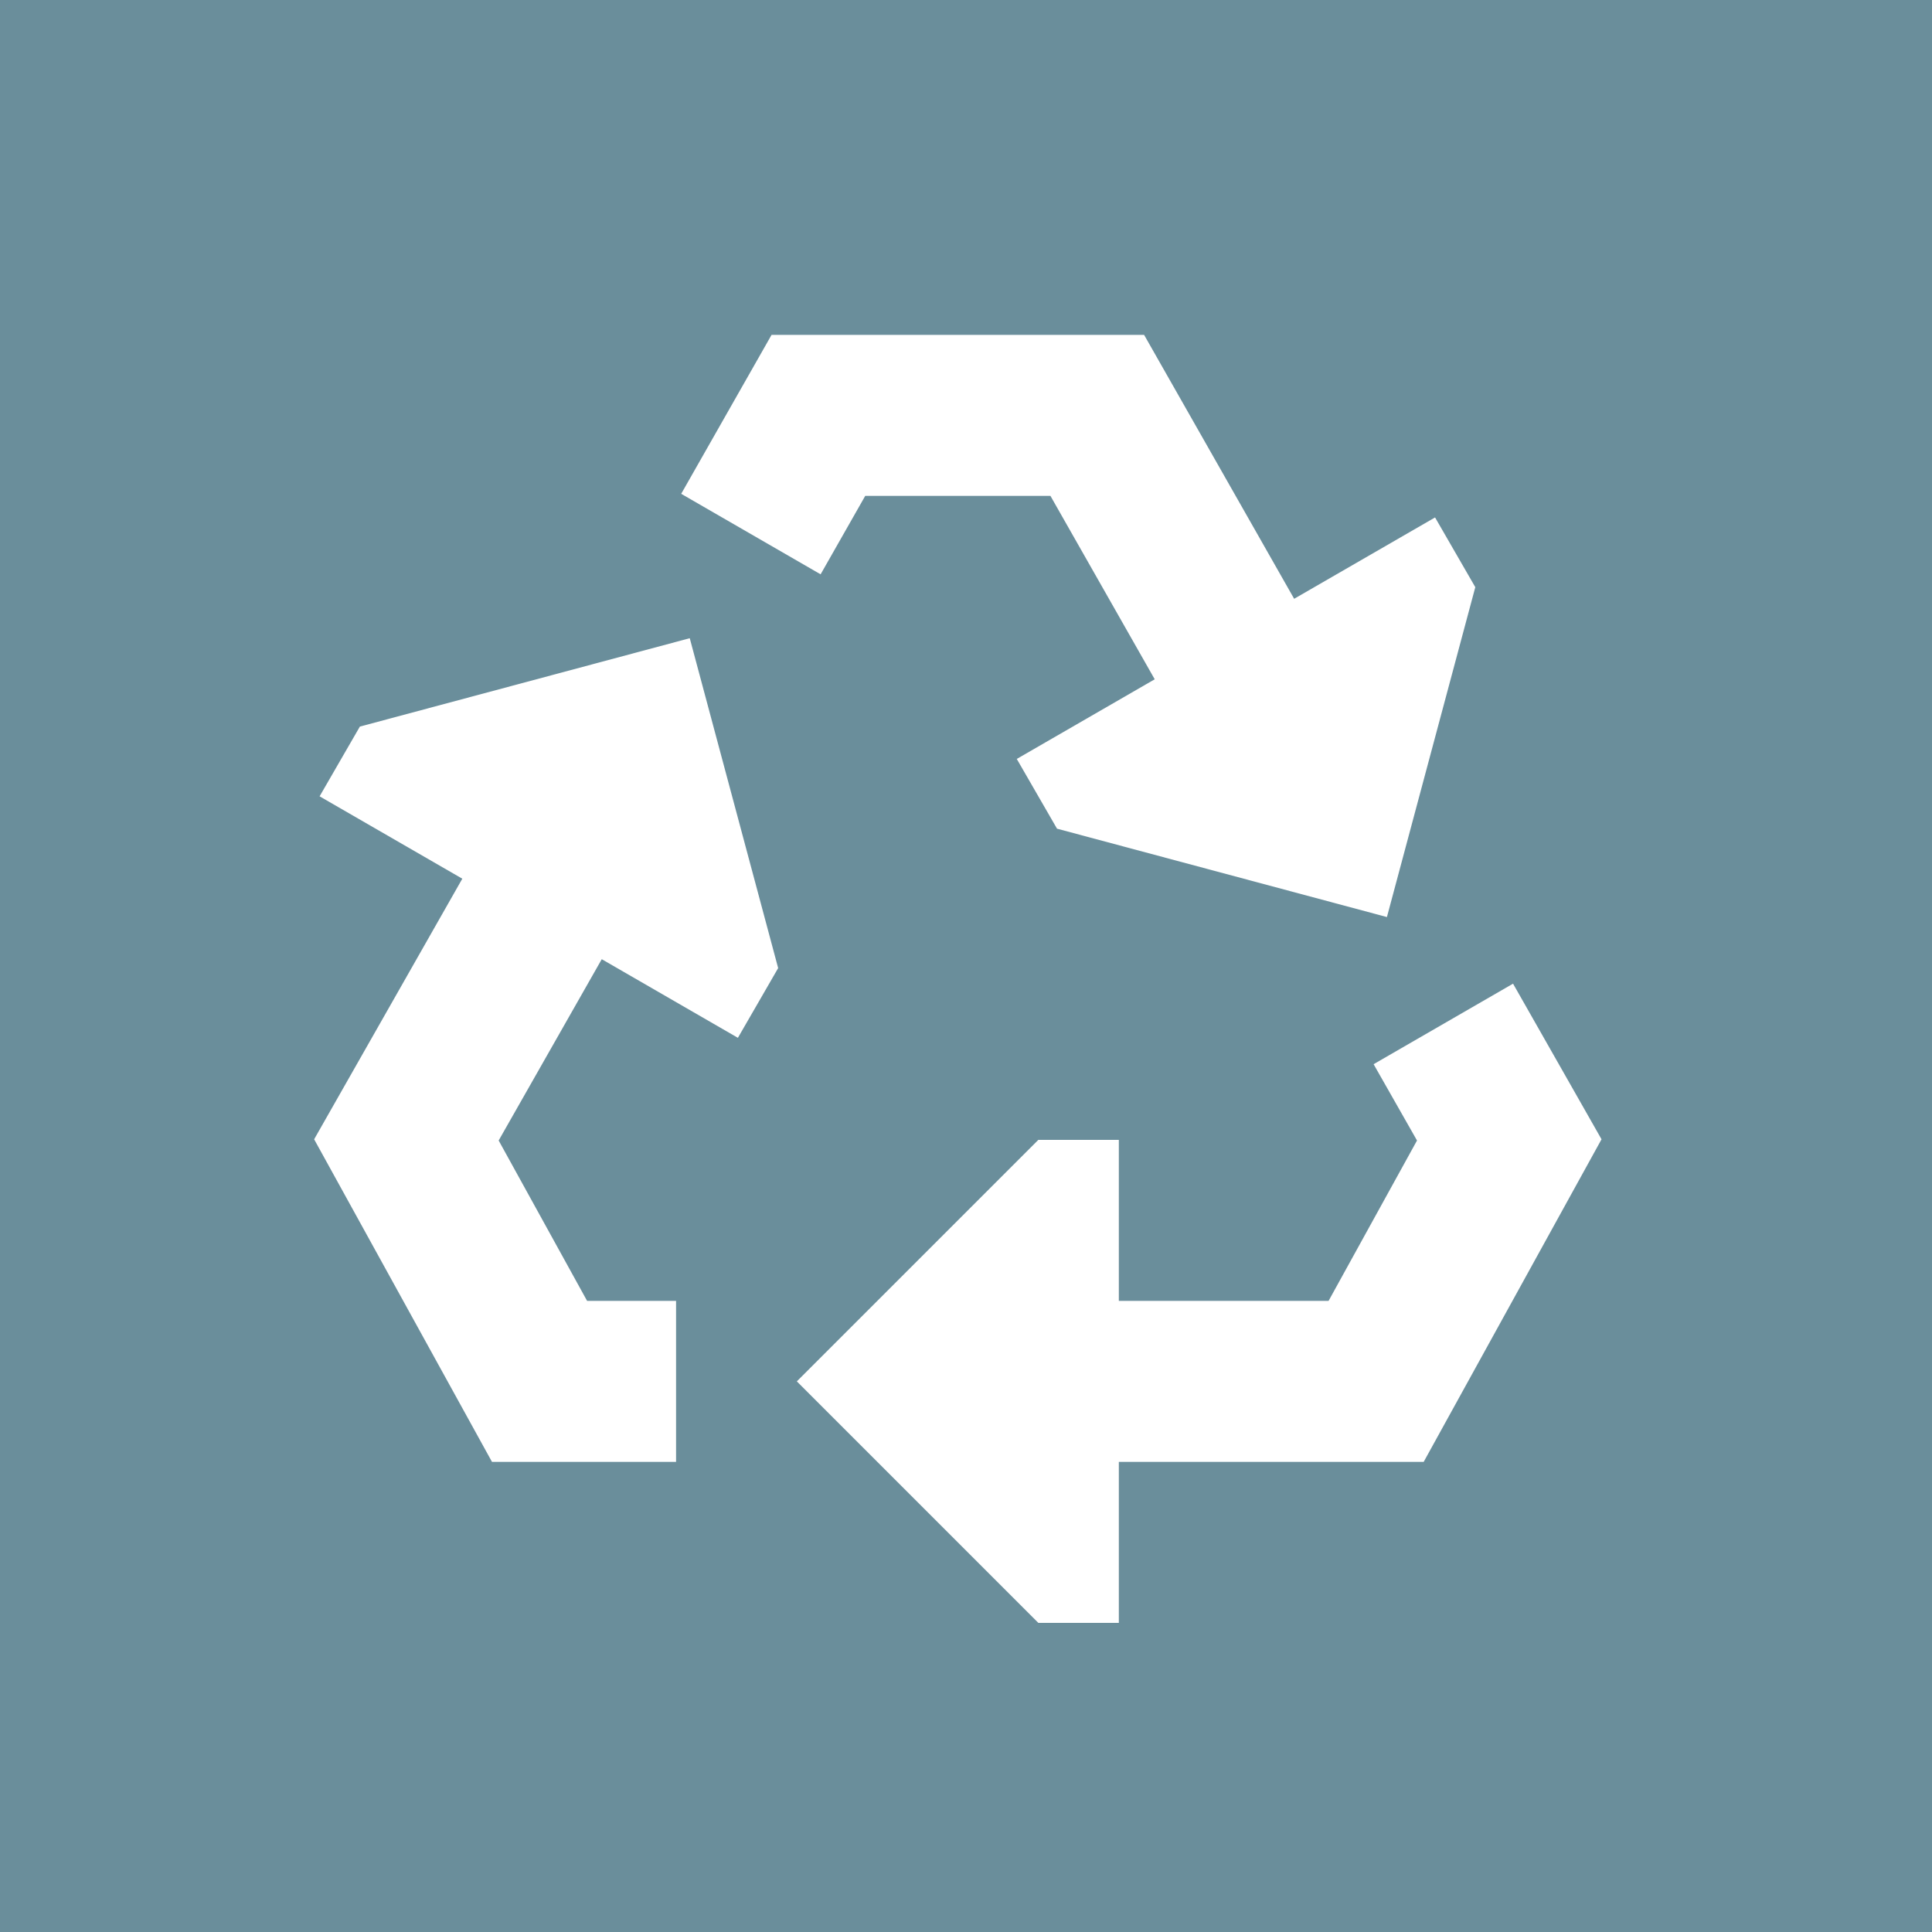 <?xml version="1.0" encoding="UTF-8"?>
<svg width="75px" height="75px" viewBox="0 0 75 75" version="1.1" xmlns="http://www.w3.org/2000/svg" xmlns:xlink="http://www.w3.org/1999/xlink">
    <title>recycle</title>
    <g id="Page-1" stroke="none" stroke-width="1" fill="none" fill-rule="evenodd">
        <g id="recycle">
            <rect id="Rectangle-Copy-3" fill="#6A8E9B" x="0" y="0" width="75" height="75"></rect>
            <g id="recycle-svgrepo-com" transform="translate(12.195, 13)" fill="#FFFFFF" fill-rule="nonzero">
                <polygon id="Path" points="17.757 0 32.219 0 38.044 10.245 43.514 7.087 45.076 9.794 41.645 22.6 28.838 19.169 27.276 16.462 32.631 13.37 28.583 6.25 21.393 6.25 19.661 9.295 14.249 6.17"></polygon>
                <polygon id="Path" points="41.128 28.312 42.813 31.274 39.38 37.5 31.238 37.5 31.238 31.25 28.113 31.25 18.738 40.625 28.113 50 31.238 50 31.238 43.75 43.072 43.75 49.976 31.227 46.541 25.186"></polygon>
                <polygon id="Path" points="10.596 37.5 14.05 37.5 14.05 43.75 6.904 43.75 0 31.227 5.752 21.111 0.212 17.913 1.775 15.206 14.581 11.775 18.013 24.581 16.45 27.288 11.165 24.236 7.163 31.274"></polygon>
            </g>
        </g>
    </g>
</svg>